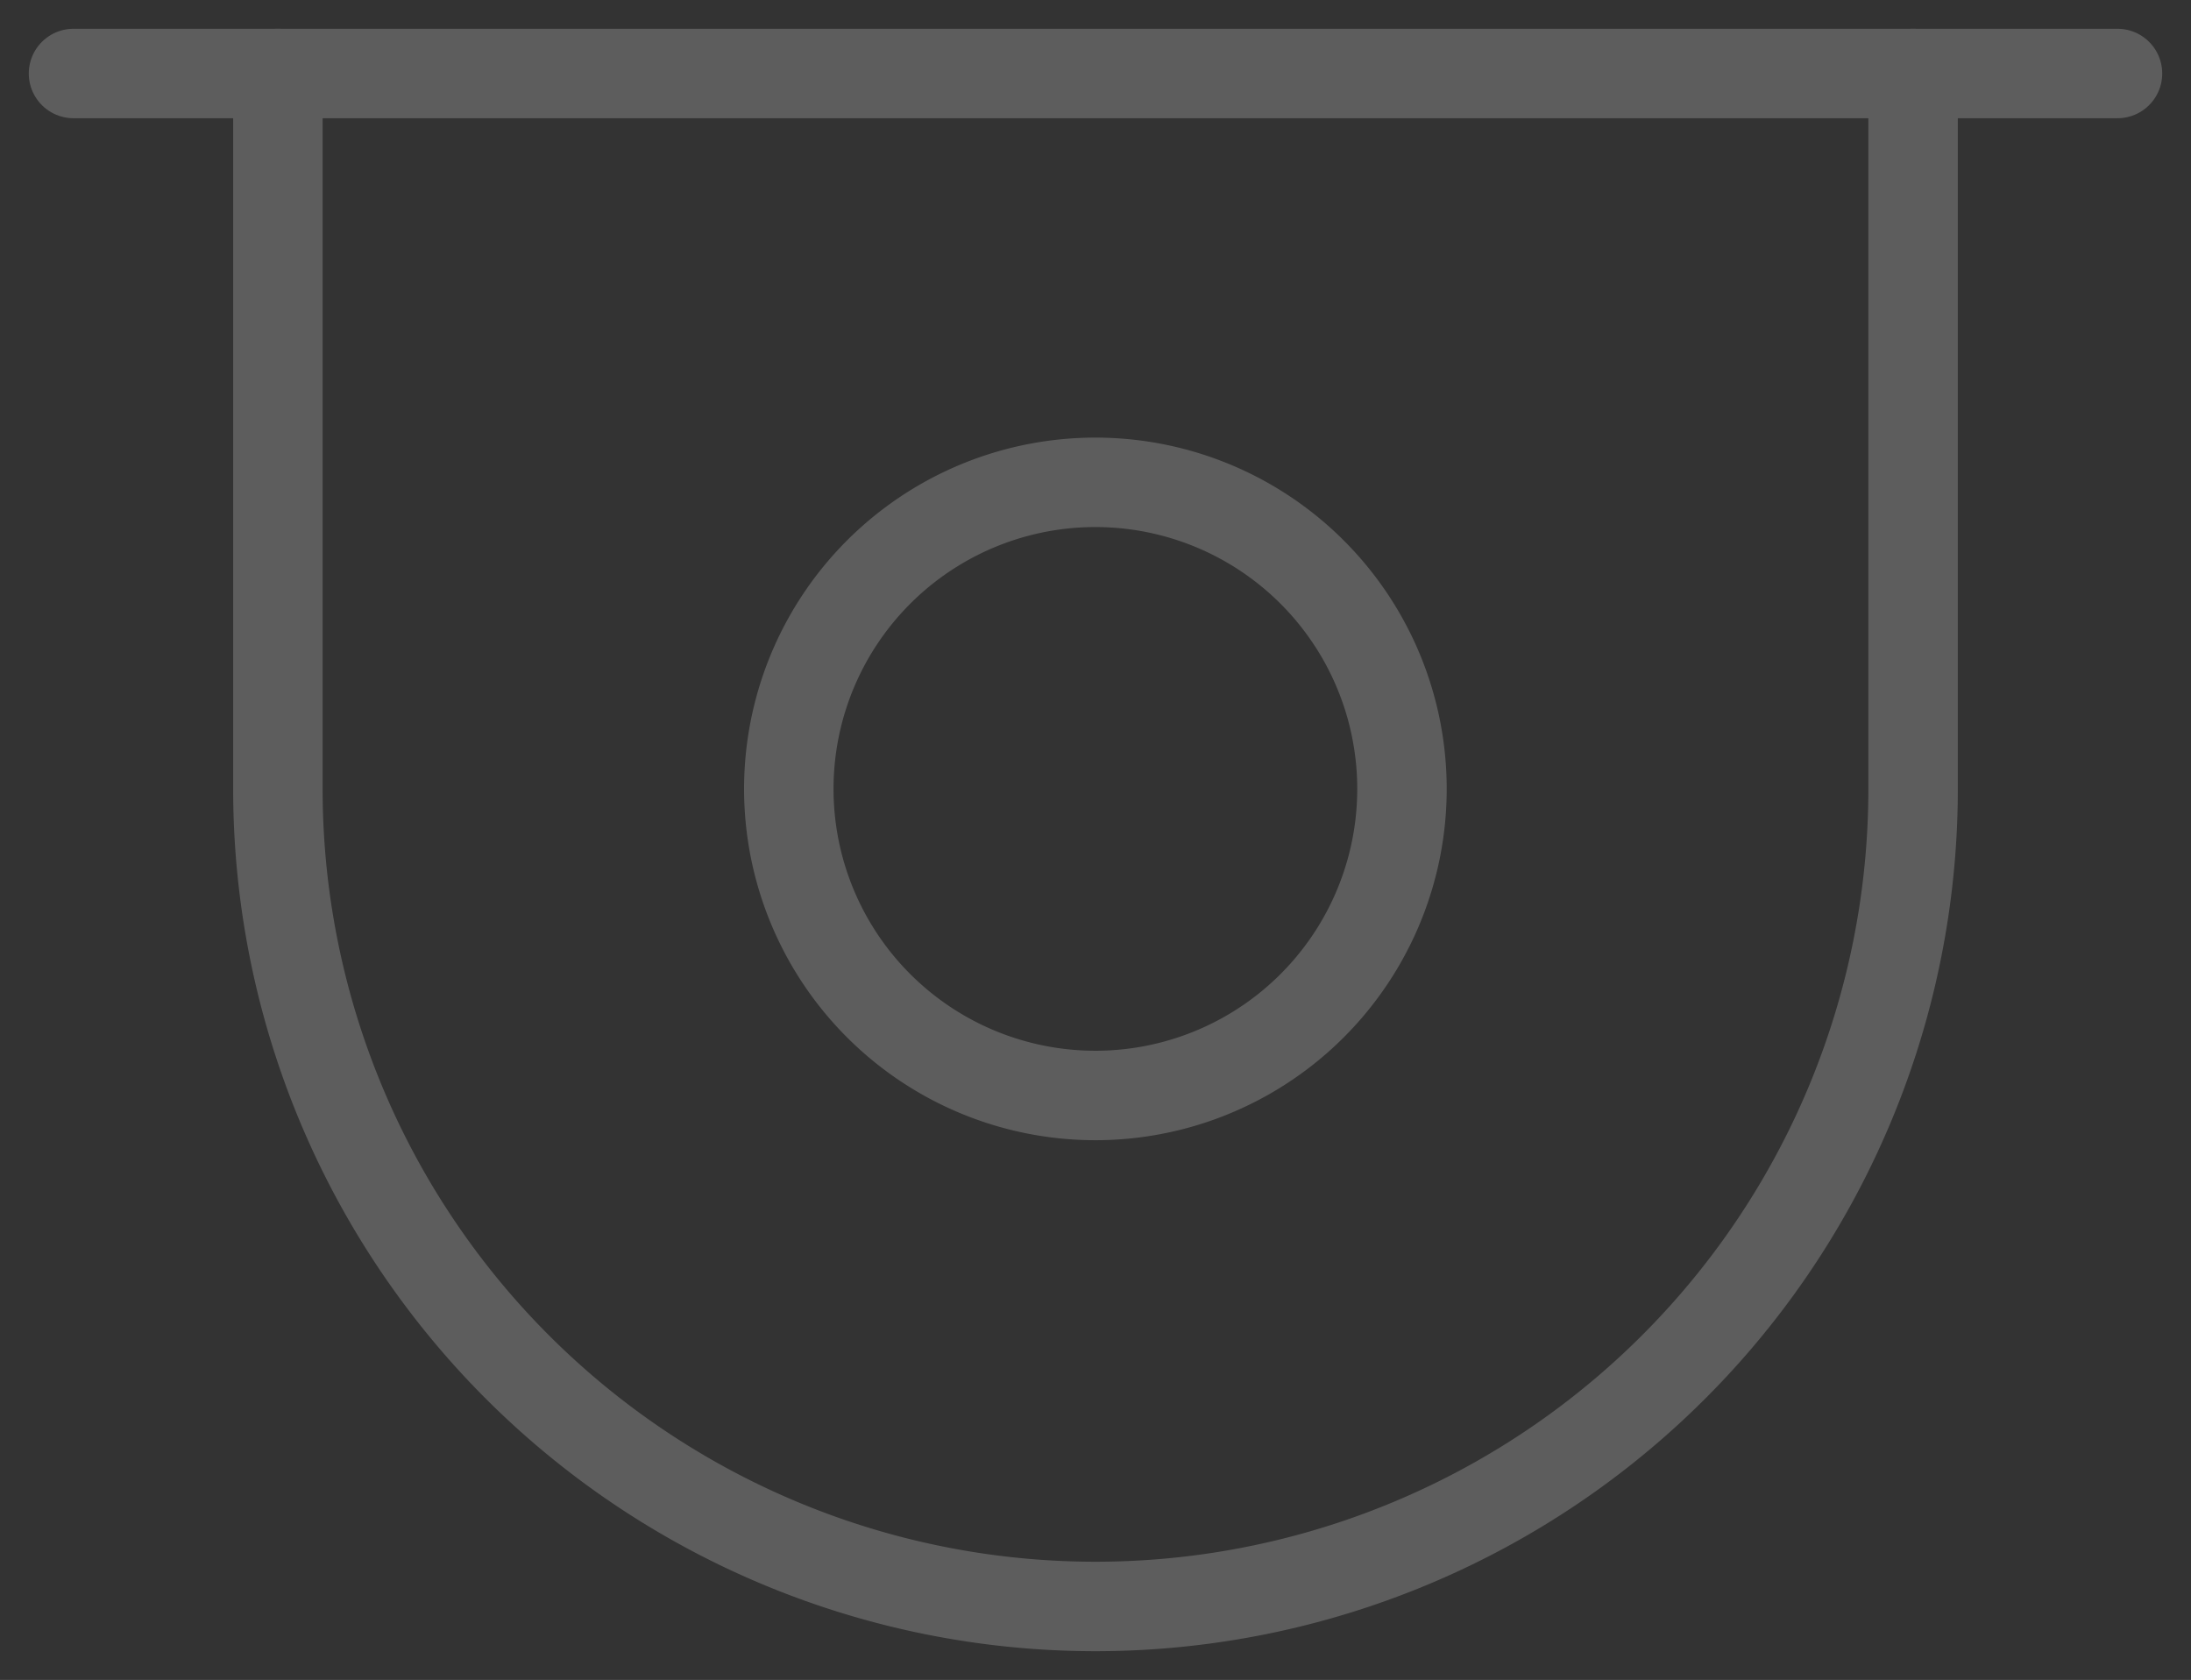 <?xml version="1.0" encoding="UTF-8"?> <svg xmlns="http://www.w3.org/2000/svg" xmlns:xlink="http://www.w3.org/1999/xlink" width="122.476" height="93.911" viewBox="0 0 122.476 93.911"><rect x="0" y="0" width="122.476" height="93.911" fill="#333333" stroke="none"/><defs><clipPath id="clip-path"><rect id="Rectangle_100" data-name="Rectangle 100" width="122.476" height="93.911" fill="none" stroke="#fff" stroke-width="5"></rect></clipPath></defs><g id="Groupe_57" data-name="Groupe 57" opacity="0.21"><g id="Groupe_56" data-name="Groupe 56" clip-path="url(#clip-path)"><path id="Tracé_60" data-name="Tracé 60" d="M13.233,3.5V43.491a45.7,45.7,0,0,0,91.407,0V3.5" transform="translate(2.301 0.609)" fill="none" stroke="#fff" stroke-linecap="round" stroke-miterlimit="10" stroke-width="5"></path><line id="Ligne_8" data-name="Ligne 8" x2="114.258" transform="translate(4.109 4.109)" fill="none" stroke="#fff" stroke-linecap="round" stroke-miterlimit="10" stroke-width="5"></line><path id="Tracé_61" data-name="Tracé 61" d="M54.7,57.245a17.138,17.138,0,1,0-12.119-5.02A17.14,17.14,0,0,0,54.7,57.245Z" transform="translate(6.532 3.994)" fill="none" stroke="#fff" stroke-linecap="round" stroke-miterlimit="10" stroke-width="5"></path></g></g></svg> 